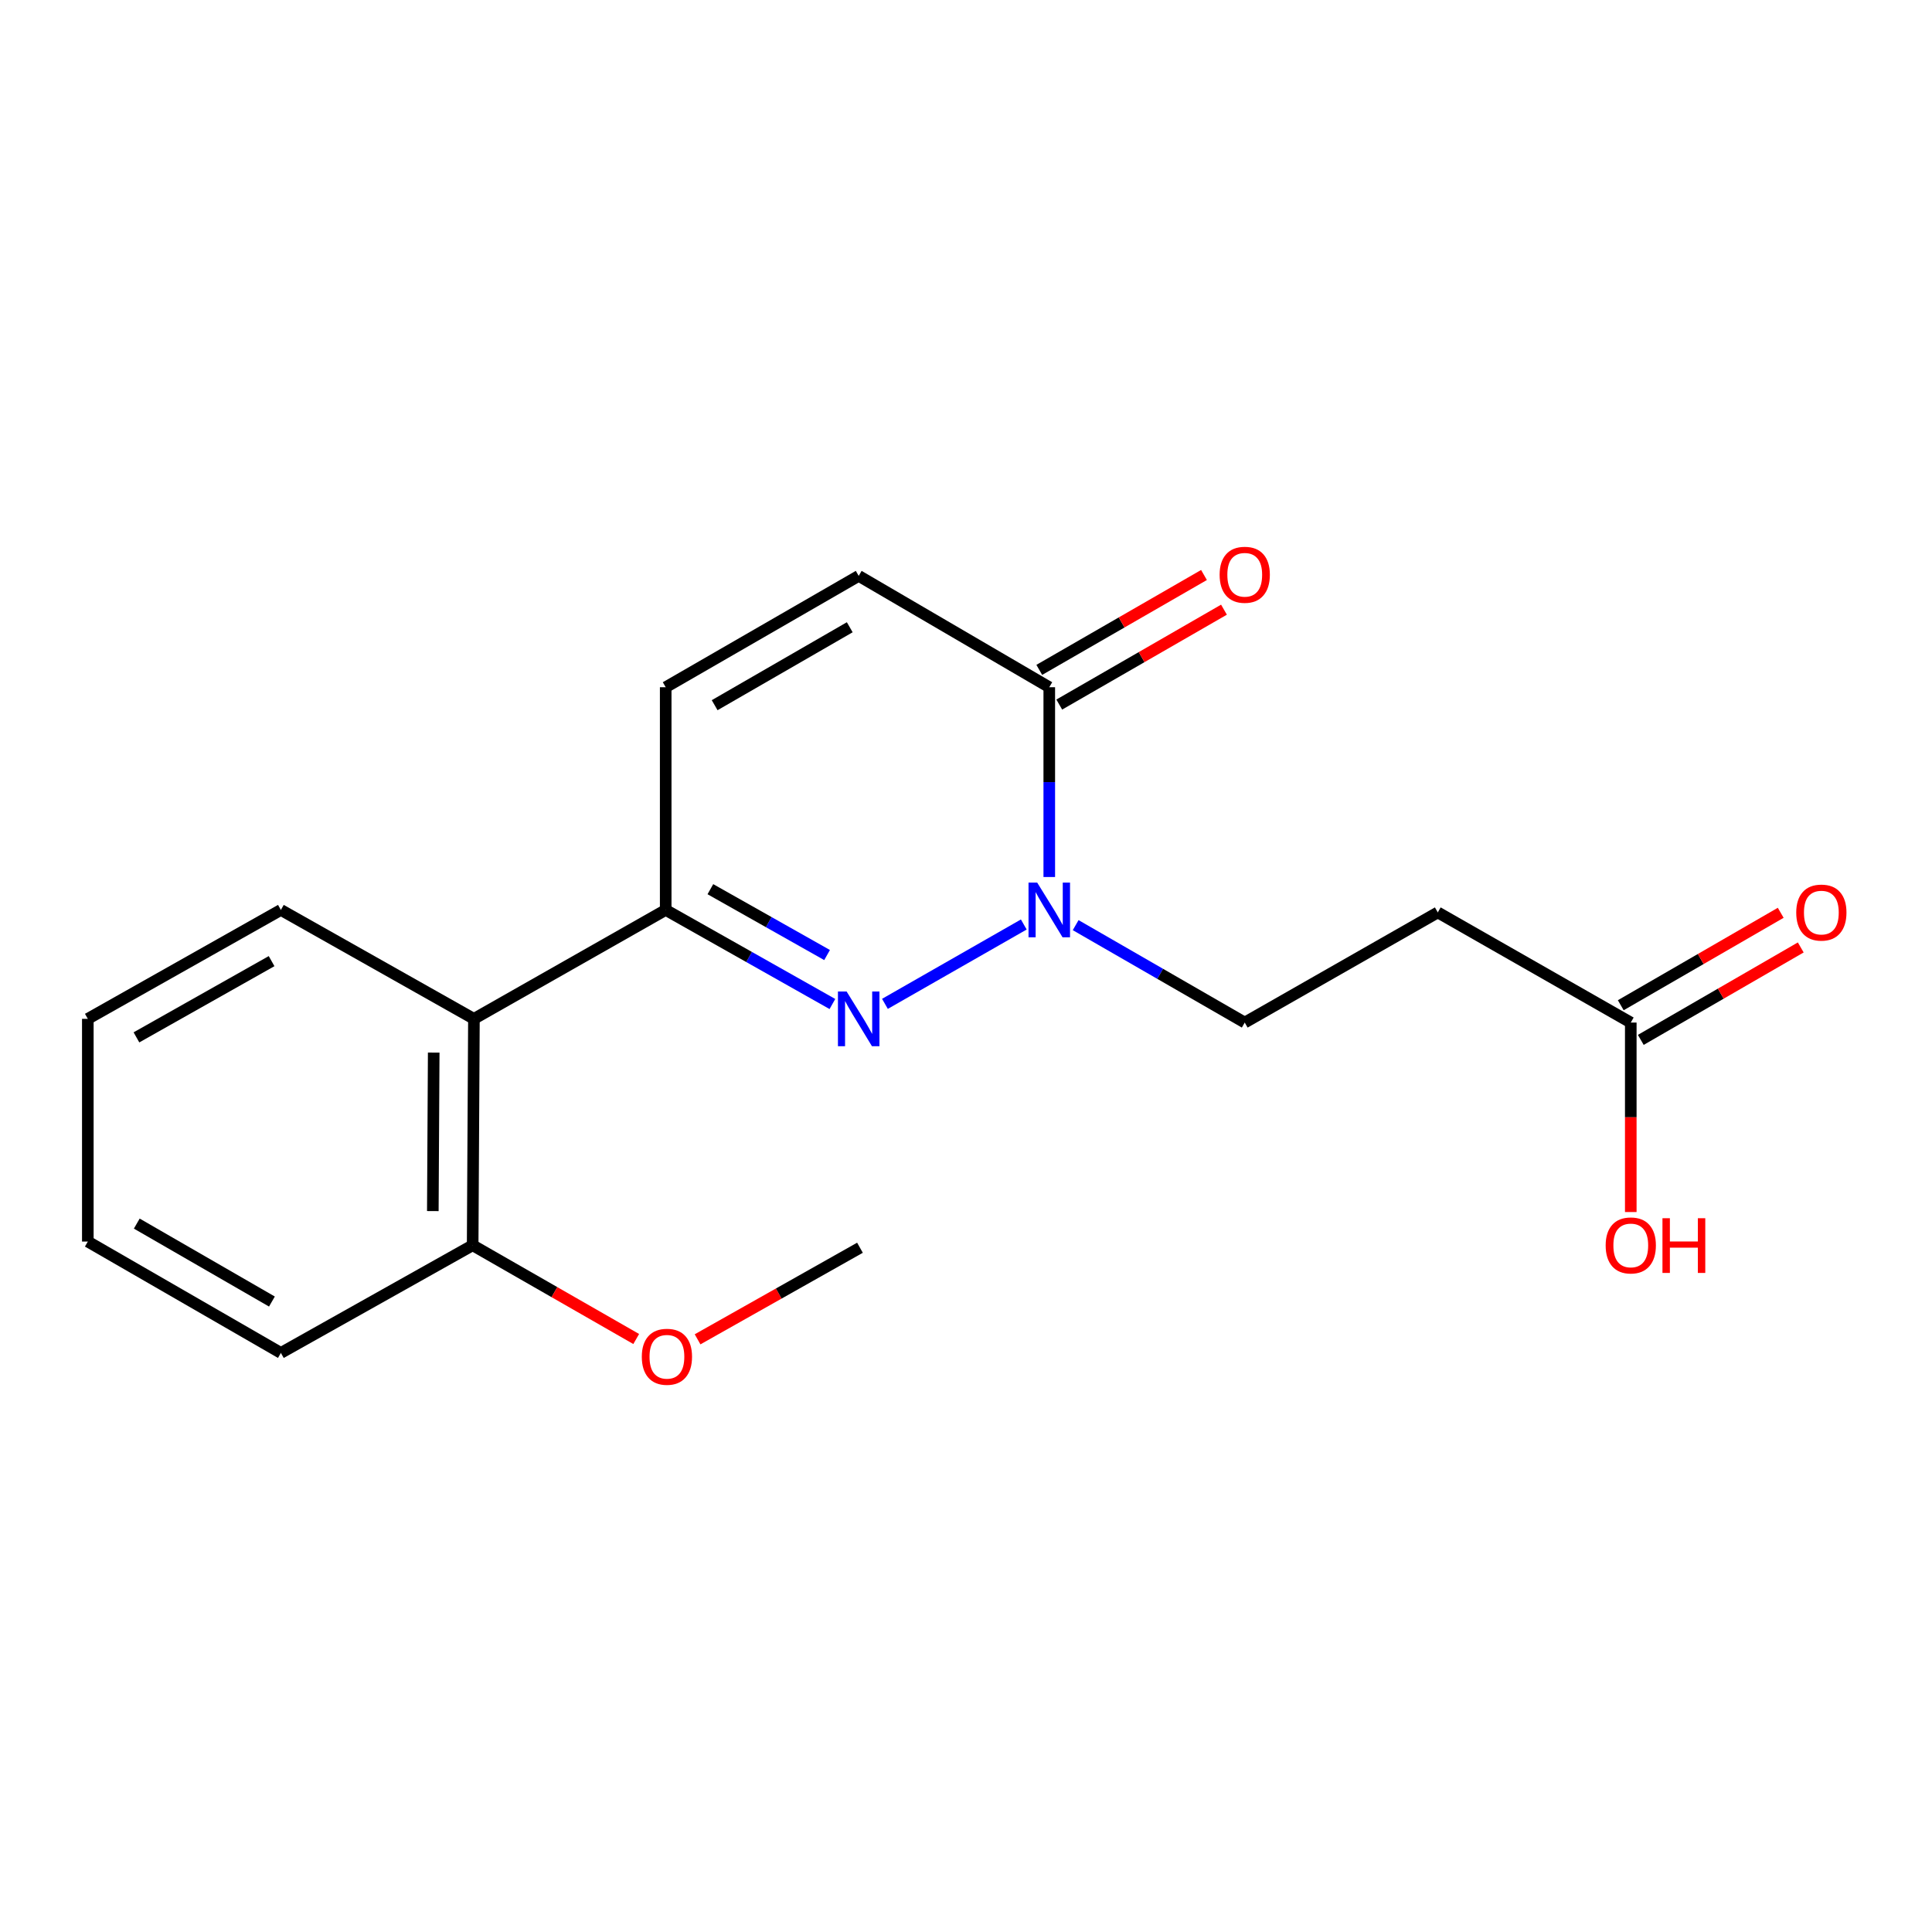 <?xml version='1.0' encoding='iso-8859-1'?>
<svg version='1.1' baseProfile='full'
              xmlns='http://www.w3.org/2000/svg'
                      xmlns:rdkit='http://www.rdkit.org/xml'
                      xmlns:xlink='http://www.w3.org/1999/xlink'
                  xml:space='preserve'
width='1000px' height='1000px' viewBox='0 0 1000 1000'>
<!-- END OF HEADER -->
<rect style='opacity:1.0;fill:#FFFFFF;stroke:none' width='1000' height='1000' x='0' y='0'> </rect>
<path class='bond-0' d='M 458.041,519.593 L 529.912,478.517' style='fill:none;fill-rule:evenodd;stroke:#0000FF;stroke-width:6px;stroke-linecap:butt;stroke-linejoin:miter;stroke-opacity:1' />
<path class='bond-1' d='M 430.853,519.676 L 387.709,495.327' style='fill:none;fill-rule:evenodd;stroke:#0000FF;stroke-width:6px;stroke-linecap:butt;stroke-linejoin:miter;stroke-opacity:1' />
<path class='bond-1' d='M 387.709,495.327 L 344.565,470.979' style='fill:none;fill-rule:evenodd;stroke:#000000;stroke-width:6px;stroke-linecap:butt;stroke-linejoin:miter;stroke-opacity:1' />
<path class='bond-1' d='M 428.093,494.328 L 397.892,477.284' style='fill:none;fill-rule:evenodd;stroke:#0000FF;stroke-width:6px;stroke-linecap:butt;stroke-linejoin:miter;stroke-opacity:1' />
<path class='bond-1' d='M 397.892,477.284 L 367.691,460.24' style='fill:none;fill-rule:evenodd;stroke:#000000;stroke-width:6px;stroke-linecap:butt;stroke-linejoin:miter;stroke-opacity:1' />
<path class='bond-2' d='M 543.102,453.937 L 543.102,404.822' style='fill:none;fill-rule:evenodd;stroke:#0000FF;stroke-width:6px;stroke-linecap:butt;stroke-linejoin:miter;stroke-opacity:1' />
<path class='bond-2' d='M 543.102,404.822 L 543.102,355.706' style='fill:none;fill-rule:evenodd;stroke:#000000;stroke-width:6px;stroke-linecap:butt;stroke-linejoin:miter;stroke-opacity:1' />
<path class='bond-8' d='M 556.761,478.85 L 600.518,504.063' style='fill:none;fill-rule:evenodd;stroke:#0000FF;stroke-width:6px;stroke-linecap:butt;stroke-linejoin:miter;stroke-opacity:1' />
<path class='bond-8' d='M 600.518,504.063 L 644.275,529.277' style='fill:none;fill-rule:evenodd;stroke:#000000;stroke-width:6px;stroke-linecap:butt;stroke-linejoin:miter;stroke-opacity:1' />
<path class='bond-3' d='M 344.565,470.979 L 245.303,527.355' style='fill:none;fill-rule:evenodd;stroke:#000000;stroke-width:6px;stroke-linecap:butt;stroke-linejoin:miter;stroke-opacity:1' />
<path class='bond-4' d='M 344.565,470.979 L 344.565,355.706' style='fill:none;fill-rule:evenodd;stroke:#000000;stroke-width:6px;stroke-linecap:butt;stroke-linejoin:miter;stroke-opacity:1' />
<path class='bond-9' d='M 548.273,364.682 L 590.9,340.124' style='fill:none;fill-rule:evenodd;stroke:#000000;stroke-width:6px;stroke-linecap:butt;stroke-linejoin:miter;stroke-opacity:1' />
<path class='bond-9' d='M 590.9,340.124 L 633.527,315.567' style='fill:none;fill-rule:evenodd;stroke:#FF0000;stroke-width:6px;stroke-linecap:butt;stroke-linejoin:miter;stroke-opacity:1' />
<path class='bond-9' d='M 537.93,346.73 L 580.557,322.172' style='fill:none;fill-rule:evenodd;stroke:#000000;stroke-width:6px;stroke-linecap:butt;stroke-linejoin:miter;stroke-opacity:1' />
<path class='bond-9' d='M 580.557,322.172 L 623.184,297.615' style='fill:none;fill-rule:evenodd;stroke:#FF0000;stroke-width:6px;stroke-linecap:butt;stroke-linejoin:miter;stroke-opacity:1' />
<path class='bond-19' d='M 543.102,355.706 L 444.461,298.076' style='fill:none;fill-rule:evenodd;stroke:#000000;stroke-width:6px;stroke-linecap:butt;stroke-linejoin:miter;stroke-opacity:1' />
<path class='bond-10' d='M 245.303,527.355 L 244.647,644.55' style='fill:none;fill-rule:evenodd;stroke:#000000;stroke-width:6px;stroke-linecap:butt;stroke-linejoin:miter;stroke-opacity:1' />
<path class='bond-10' d='M 224.487,544.818 L 224.028,626.855' style='fill:none;fill-rule:evenodd;stroke:#000000;stroke-width:6px;stroke-linecap:butt;stroke-linejoin:miter;stroke-opacity:1' />
<path class='bond-14' d='M 245.303,527.355 L 145.384,470.979' style='fill:none;fill-rule:evenodd;stroke:#000000;stroke-width:6px;stroke-linecap:butt;stroke-linejoin:miter;stroke-opacity:1' />
<path class='bond-5' d='M 344.565,355.706 L 444.461,298.076' style='fill:none;fill-rule:evenodd;stroke:#000000;stroke-width:6px;stroke-linecap:butt;stroke-linejoin:miter;stroke-opacity:1' />
<path class='bond-5' d='M 369.903,365.007 L 439.829,324.666' style='fill:none;fill-rule:evenodd;stroke:#000000;stroke-width:6px;stroke-linecap:butt;stroke-linejoin:miter;stroke-opacity:1' />
<path class='bond-6' d='M 744.193,472.268 L 644.275,529.277' style='fill:none;fill-rule:evenodd;stroke:#000000;stroke-width:6px;stroke-linecap:butt;stroke-linejoin:miter;stroke-opacity:1' />
<path class='bond-7' d='M 744.193,472.268 L 844.088,529.277' style='fill:none;fill-rule:evenodd;stroke:#000000;stroke-width:6px;stroke-linecap:butt;stroke-linejoin:miter;stroke-opacity:1' />
<path class='bond-11' d='M 849.272,538.246 L 890.668,514.321' style='fill:none;fill-rule:evenodd;stroke:#000000;stroke-width:6px;stroke-linecap:butt;stroke-linejoin:miter;stroke-opacity:1' />
<path class='bond-11' d='M 890.668,514.321 L 932.065,490.396' style='fill:none;fill-rule:evenodd;stroke:#FF0000;stroke-width:6px;stroke-linecap:butt;stroke-linejoin:miter;stroke-opacity:1' />
<path class='bond-11' d='M 838.905,520.308 L 880.301,496.383' style='fill:none;fill-rule:evenodd;stroke:#000000;stroke-width:6px;stroke-linecap:butt;stroke-linejoin:miter;stroke-opacity:1' />
<path class='bond-11' d='M 880.301,496.383 L 921.697,472.459' style='fill:none;fill-rule:evenodd;stroke:#FF0000;stroke-width:6px;stroke-linecap:butt;stroke-linejoin:miter;stroke-opacity:1' />
<path class='bond-12' d='M 844.088,529.277 L 844.088,578.313' style='fill:none;fill-rule:evenodd;stroke:#000000;stroke-width:6px;stroke-linecap:butt;stroke-linejoin:miter;stroke-opacity:1' />
<path class='bond-12' d='M 844.088,578.313 L 844.088,627.348' style='fill:none;fill-rule:evenodd;stroke:#FF0000;stroke-width:6px;stroke-linecap:butt;stroke-linejoin:miter;stroke-opacity:1' />
<path class='bond-13' d='M 244.647,644.55 L 286.974,668.81' style='fill:none;fill-rule:evenodd;stroke:#000000;stroke-width:6px;stroke-linecap:butt;stroke-linejoin:miter;stroke-opacity:1' />
<path class='bond-13' d='M 286.974,668.81 L 329.301,693.069' style='fill:none;fill-rule:evenodd;stroke:#FF0000;stroke-width:6px;stroke-linecap:butt;stroke-linejoin:miter;stroke-opacity:1' />
<path class='bond-15' d='M 244.647,644.55 L 145.384,700.27' style='fill:none;fill-rule:evenodd;stroke:#000000;stroke-width:6px;stroke-linecap:butt;stroke-linejoin:miter;stroke-opacity:1' />
<path class='bond-16' d='M 361.066,693.231 L 403.091,669.529' style='fill:none;fill-rule:evenodd;stroke:#FF0000;stroke-width:6px;stroke-linecap:butt;stroke-linejoin:miter;stroke-opacity:1' />
<path class='bond-16' d='M 403.091,669.529 L 445.117,645.828' style='fill:none;fill-rule:evenodd;stroke:#000000;stroke-width:6px;stroke-linecap:butt;stroke-linejoin:miter;stroke-opacity:1' />
<path class='bond-17' d='M 145.384,470.979 L 45.455,527.355' style='fill:none;fill-rule:evenodd;stroke:#000000;stroke-width:6px;stroke-linecap:butt;stroke-linejoin:miter;stroke-opacity:1' />
<path class='bond-17' d='M 140.575,497.48 L 70.624,536.943' style='fill:none;fill-rule:evenodd;stroke:#000000;stroke-width:6px;stroke-linecap:butt;stroke-linejoin:miter;stroke-opacity:1' />
<path class='bond-20' d='M 145.384,700.27 L 45.455,642.628' style='fill:none;fill-rule:evenodd;stroke:#000000;stroke-width:6px;stroke-linecap:butt;stroke-linejoin:miter;stroke-opacity:1' />
<path class='bond-20' d='M 140.747,673.677 L 70.796,633.328' style='fill:none;fill-rule:evenodd;stroke:#000000;stroke-width:6px;stroke-linecap:butt;stroke-linejoin:miter;stroke-opacity:1' />
<path class='bond-18' d='M 45.455,527.355 L 45.455,642.628' style='fill:none;fill-rule:evenodd;stroke:#000000;stroke-width:6px;stroke-linecap:butt;stroke-linejoin:miter;stroke-opacity:1' />
<path  class='atom-0' d='M 438.201 513.195
L 447.481 528.195
Q 448.401 529.675, 449.881 532.355
Q 451.361 535.035, 451.441 535.195
L 451.441 513.195
L 455.201 513.195
L 455.201 541.515
L 451.321 541.515
L 441.361 525.115
Q 440.201 523.195, 438.961 520.995
Q 437.761 518.795, 437.401 518.115
L 437.401 541.515
L 433.721 541.515
L 433.721 513.195
L 438.201 513.195
' fill='#0000FF'/>
<path  class='atom-1' d='M 536.842 456.819
L 546.122 471.819
Q 547.042 473.299, 548.522 475.979
Q 550.002 478.659, 550.082 478.819
L 550.082 456.819
L 553.842 456.819
L 553.842 485.139
L 549.962 485.139
L 540.002 468.739
Q 538.842 466.819, 537.602 464.619
Q 536.402 462.419, 536.042 461.739
L 536.042 485.139
L 532.362 485.139
L 532.362 456.819
L 536.842 456.819
' fill='#0000FF'/>
<path  class='atom-10' d='M 631.275 297.499
Q 631.275 290.699, 634.635 286.899
Q 637.995 283.099, 644.275 283.099
Q 650.555 283.099, 653.915 286.899
Q 657.275 290.699, 657.275 297.499
Q 657.275 304.379, 653.875 308.299
Q 650.475 312.179, 644.275 312.179
Q 638.035 312.179, 634.635 308.299
Q 631.275 304.419, 631.275 297.499
M 644.275 308.979
Q 648.595 308.979, 650.915 306.099
Q 653.275 303.179, 653.275 297.499
Q 653.275 291.939, 650.915 289.139
Q 648.595 286.299, 644.275 286.299
Q 639.955 286.299, 637.595 289.099
Q 635.275 291.899, 635.275 297.499
Q 635.275 303.219, 637.595 306.099
Q 639.955 308.979, 644.275 308.979
' fill='#FF0000'/>
<path  class='atom-12' d='M 929.729 472.348
Q 929.729 465.548, 933.089 461.748
Q 936.449 457.948, 942.729 457.948
Q 949.009 457.948, 952.369 461.748
Q 955.729 465.548, 955.729 472.348
Q 955.729 479.228, 952.329 483.148
Q 948.929 487.028, 942.729 487.028
Q 936.489 487.028, 933.089 483.148
Q 929.729 479.268, 929.729 472.348
M 942.729 483.828
Q 947.049 483.828, 949.369 480.948
Q 951.729 478.028, 951.729 472.348
Q 951.729 466.788, 949.369 463.988
Q 947.049 461.148, 942.729 461.148
Q 938.409 461.148, 936.049 463.948
Q 933.729 466.748, 933.729 472.348
Q 933.729 478.068, 936.049 480.948
Q 938.409 483.828, 942.729 483.828
' fill='#FF0000'/>
<path  class='atom-13' d='M 831.088 644.63
Q 831.088 637.83, 834.448 634.03
Q 837.808 630.23, 844.088 630.23
Q 850.368 630.23, 853.728 634.03
Q 857.088 637.83, 857.088 644.63
Q 857.088 651.51, 853.688 655.43
Q 850.288 659.31, 844.088 659.31
Q 837.848 659.31, 834.448 655.43
Q 831.088 651.55, 831.088 644.63
M 844.088 656.11
Q 848.408 656.11, 850.728 653.23
Q 853.088 650.31, 853.088 644.63
Q 853.088 639.07, 850.728 636.27
Q 848.408 633.43, 844.088 633.43
Q 839.768 633.43, 837.408 636.23
Q 835.088 639.03, 835.088 644.63
Q 835.088 650.35, 837.408 653.23
Q 839.768 656.11, 844.088 656.11
' fill='#FF0000'/>
<path  class='atom-13' d='M 860.488 630.55
L 864.328 630.55
L 864.328 642.59
L 878.808 642.59
L 878.808 630.55
L 882.648 630.55
L 882.648 658.87
L 878.808 658.87
L 878.808 645.79
L 864.328 645.79
L 864.328 658.87
L 860.488 658.87
L 860.488 630.55
' fill='#FF0000'/>
<path  class='atom-14' d='M 332.198 702.261
Q 332.198 695.461, 335.558 691.661
Q 338.918 687.861, 345.198 687.861
Q 351.478 687.861, 354.838 691.661
Q 358.198 695.461, 358.198 702.261
Q 358.198 709.141, 354.798 713.061
Q 351.398 716.941, 345.198 716.941
Q 338.958 716.941, 335.558 713.061
Q 332.198 709.181, 332.198 702.261
M 345.198 713.741
Q 349.518 713.741, 351.838 710.861
Q 354.198 707.941, 354.198 702.261
Q 354.198 696.701, 351.838 693.901
Q 349.518 691.061, 345.198 691.061
Q 340.878 691.061, 338.518 693.861
Q 336.198 696.661, 336.198 702.261
Q 336.198 707.981, 338.518 710.861
Q 340.878 713.741, 345.198 713.741
' fill='#FF0000'/>
</svg>
